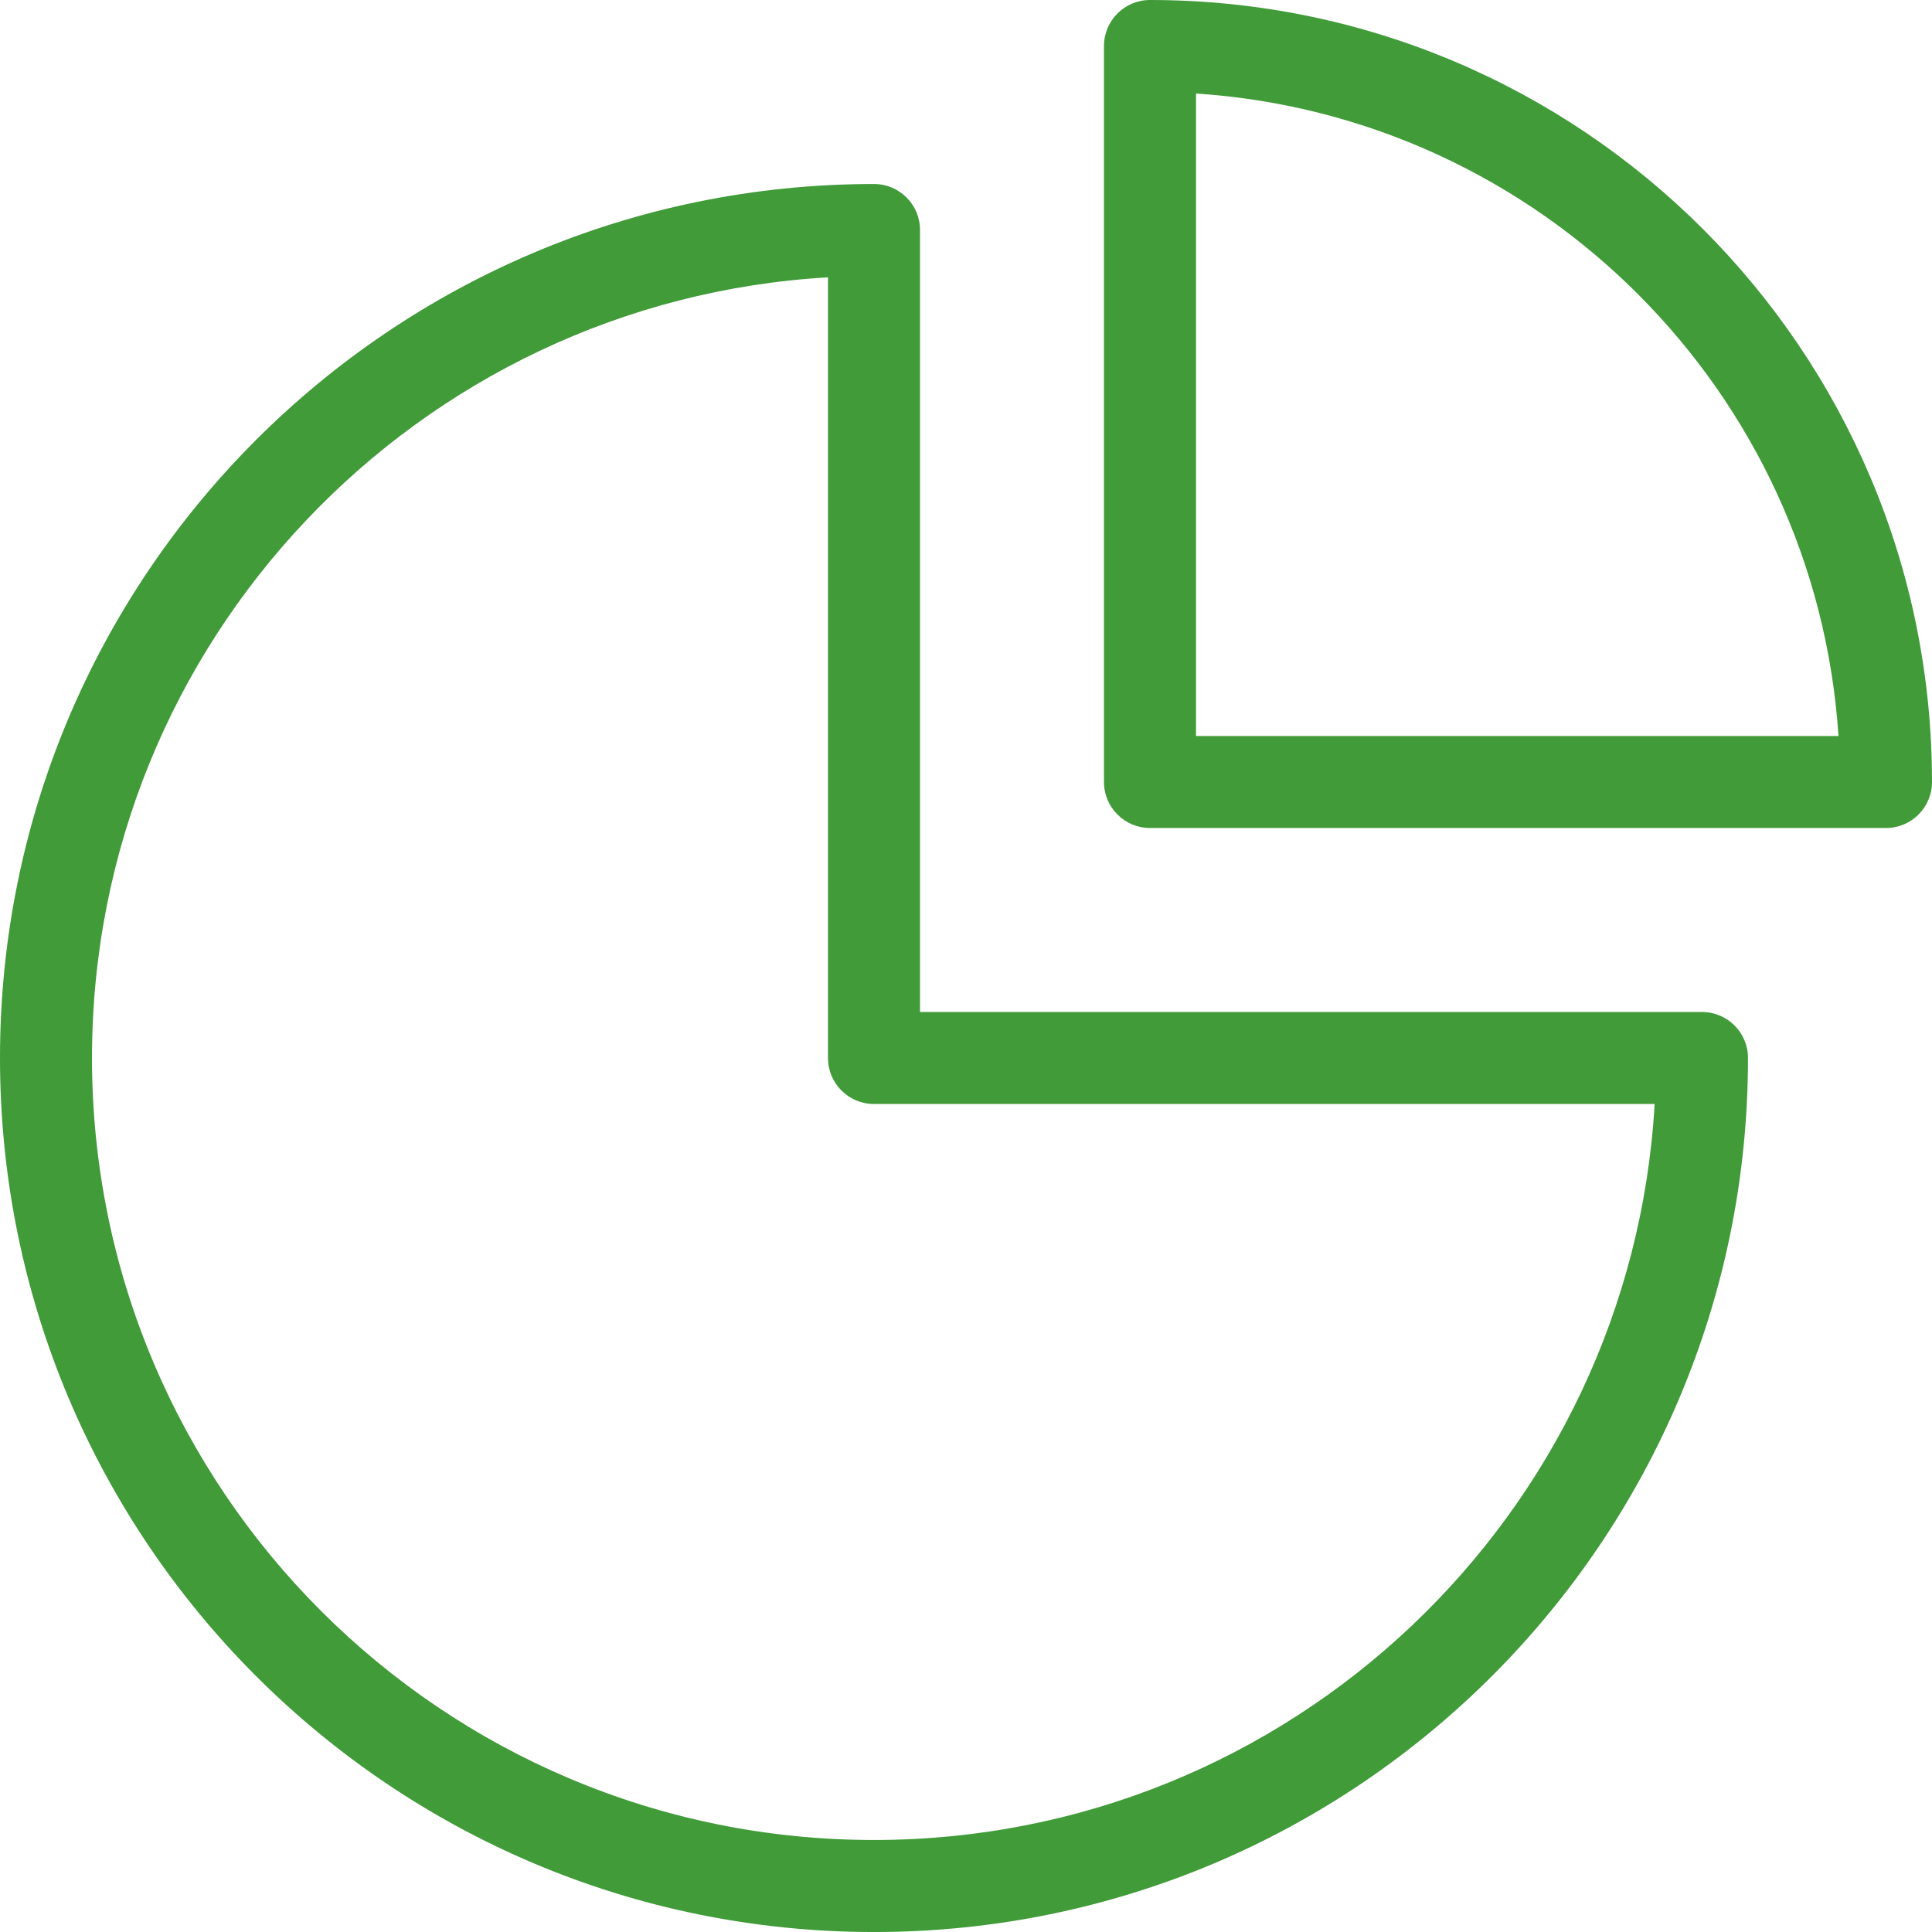 <?xml version="1.0" encoding="UTF-8"?><svg id="_レイヤー_2" xmlns="http://www.w3.org/2000/svg" width="112" height="112" viewBox="0 0 112 112"><defs><style>.cls-1{fill:#409b38;}</style></defs><g id="main_content"><g id="data"><g id="features-data"><g id="ul_class_list_"><g id="li_class_item_"><g id="illust"><path id="path" class="cls-1" d="M53.333,58.667h45.333c1.473,0,2.667,1.194,2.667,2.667,0,27.982-22.684,50.667-50.667,50.667S0,89.316,0,61.333,22.684,10.667,50.667,10.667c1.473,0,2.667,1.194,2.667,2.667v45.333ZM5.333,61.333c0,25.037,20.296,45.333,45.333,45.333,24.142,0,43.876-18.871,45.256-42.667h-45.256c-1.473,0-2.667-1.194-2.667-2.667V16.077C24.204,17.457,5.333,37.192,5.333,61.333Z"/><path id="path-2" class="cls-1" d="M112,45.333c0,1.473-1.194,2.667-2.667,2.667h-42.667c-1.473,0-2.667-1.194-2.667-2.667V2.667c0-1.473,1.194-2.667,2.667-2.667,25.037,0,45.333,20.296,45.333,45.333ZM69.333,5.421v37.246h37.246c-1.314-19.967-17.279-35.932-37.246-37.246Z"/></g></g></g></g></g></g></svg>